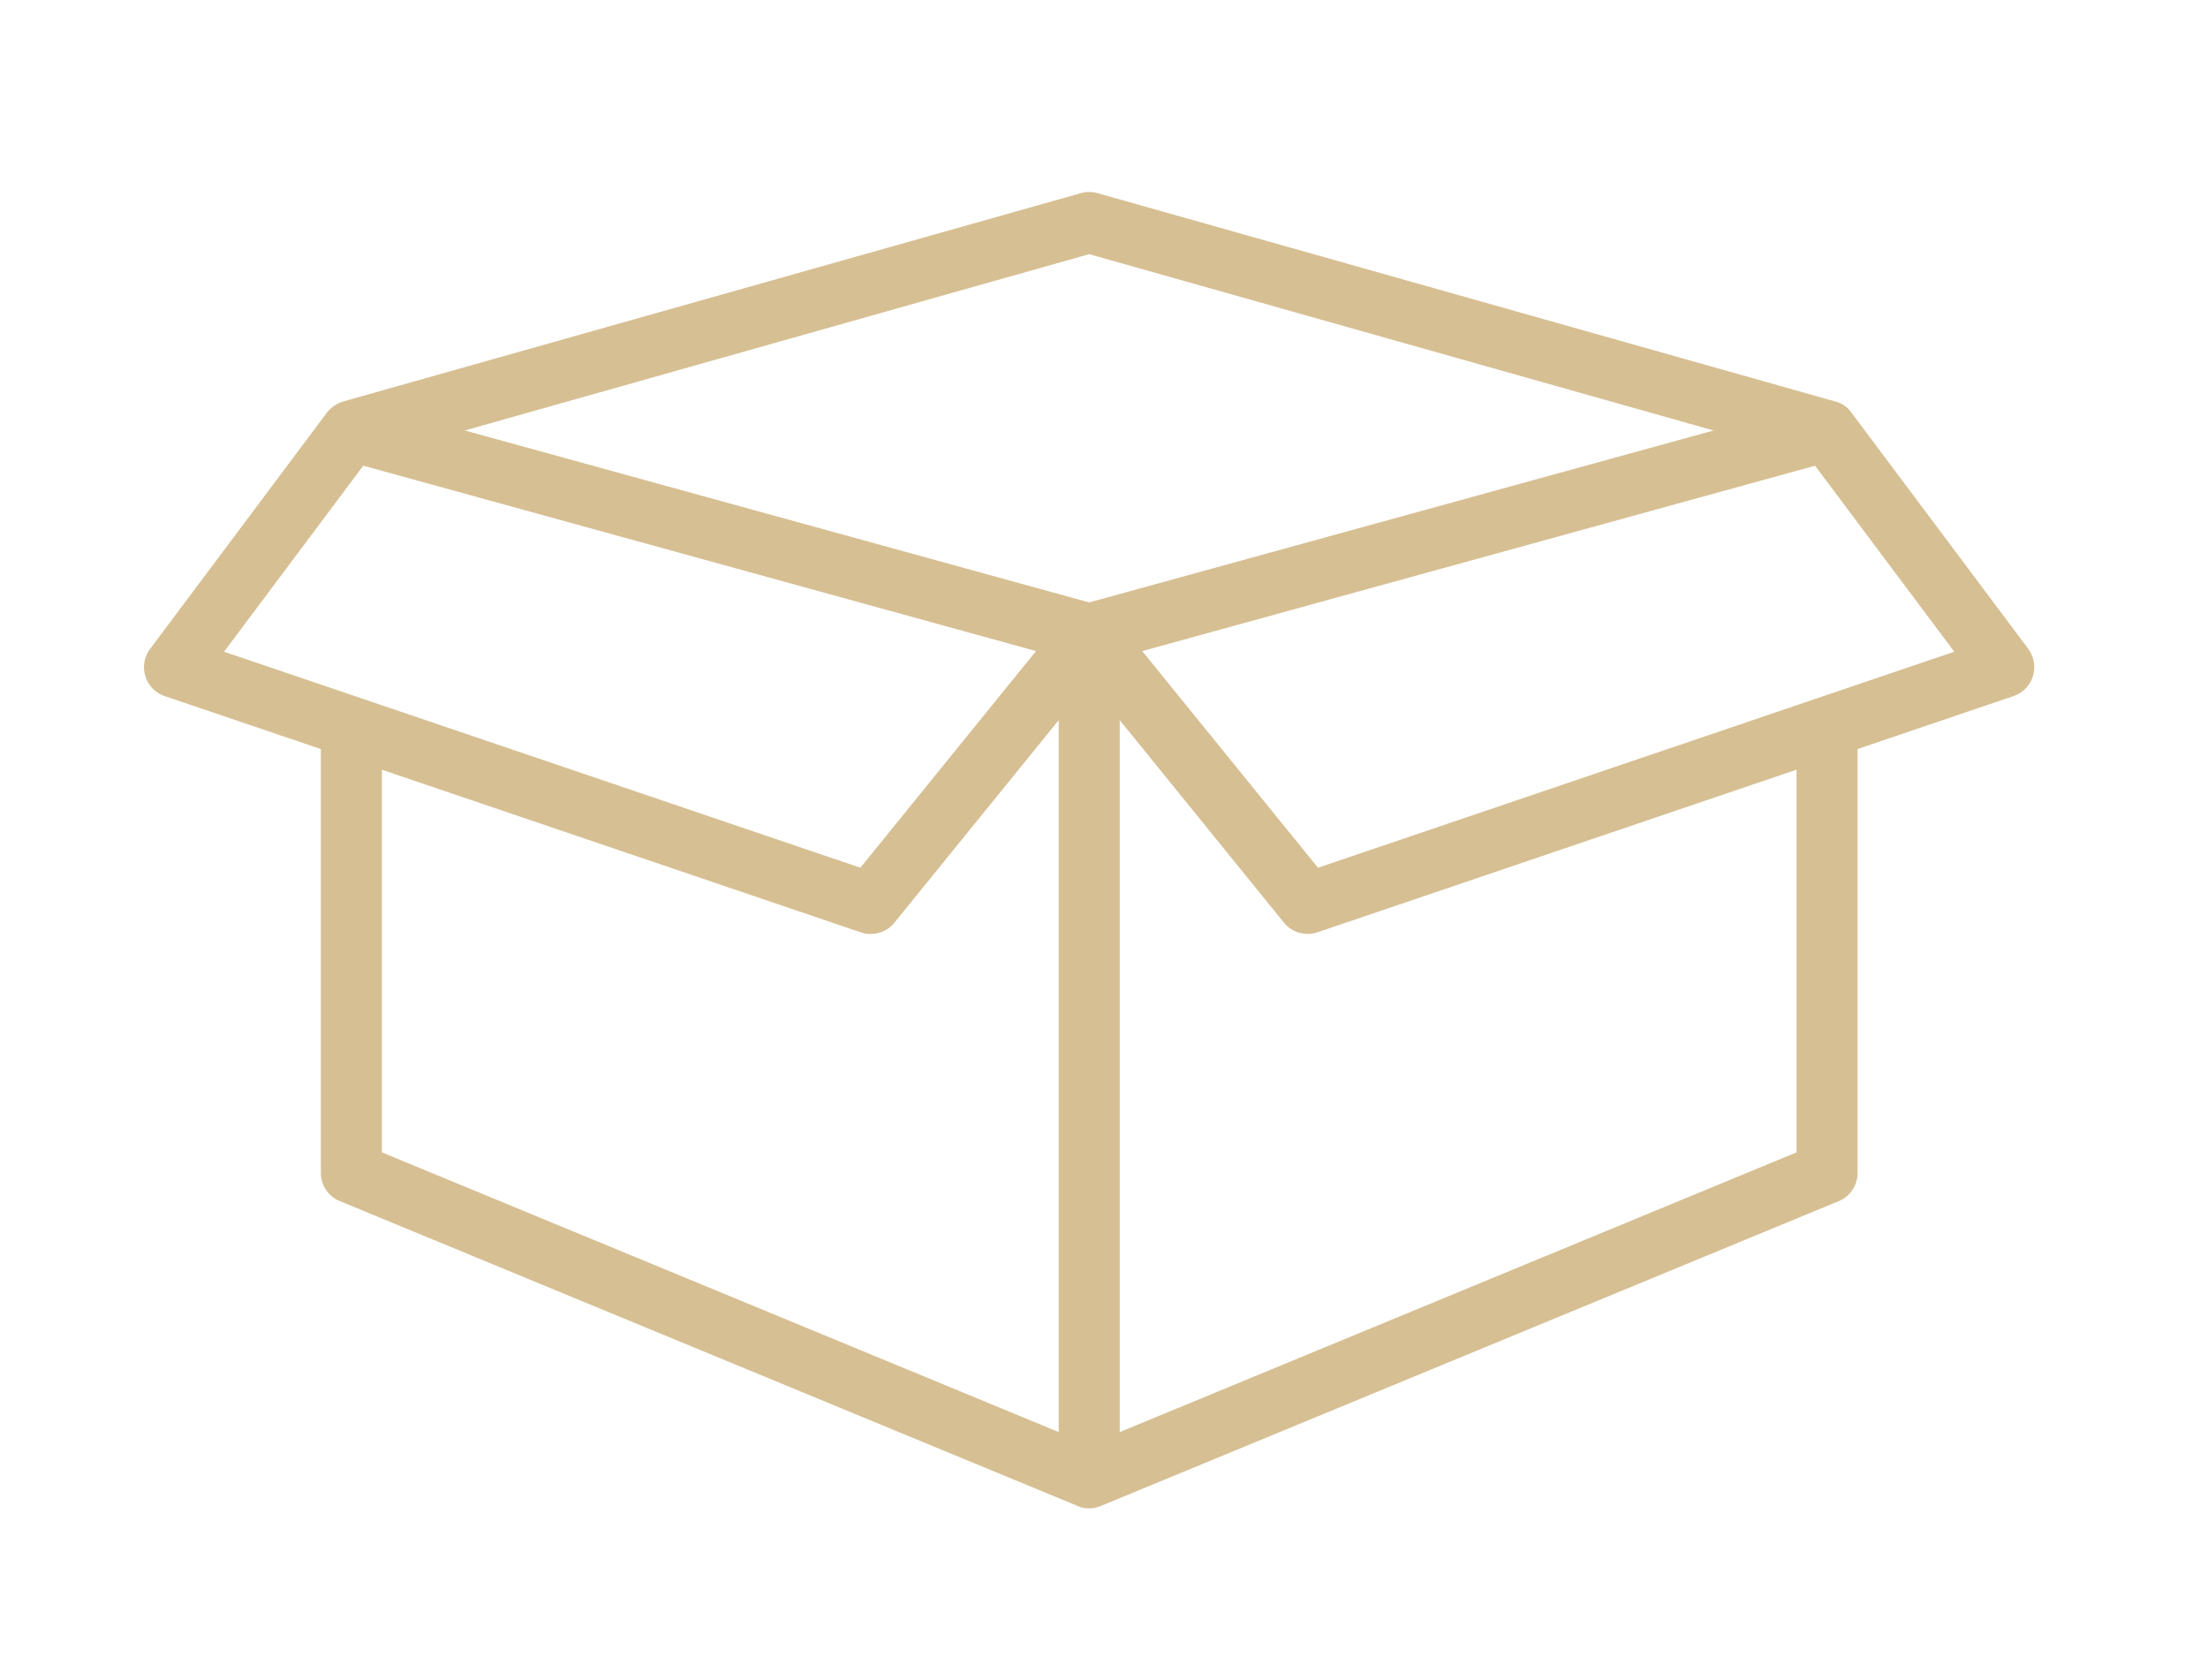 <svg xmlns="http://www.w3.org/2000/svg" xmlns:xlink="http://www.w3.org/1999/xlink" width="92" height="70" viewBox="0 0 92 70">
  <defs>
    <clipPath id="clip-path">
      <rect id="長方形_25537" data-name="長方形 25537" width="92" height="70" transform="translate(-1172 -23759)" fill="#fff" stroke="#707070" stroke-width="1"/>
    </clipPath>
  </defs>
  <g id="icon_guide_step_02" transform="translate(1172 23759)" clip-path="url(#clip-path)">
    <g id="open-cardboard-box" transform="translate(-1166 -23819.348)">
      <path id="パス_131776" data-name="パス 131776" d="M78.512,87.383,71.13,77.522a1.152,1.152,0,0,0-.658-.446L39.728,68.395a1.272,1.272,0,0,0-.691,0L8.294,77.076a1.423,1.423,0,0,0-.672.462c-.1.136-7.368,9.846-7.368,9.846a1.271,1.271,0,0,0,.609,1.965l6.506,2.208v17.656a1.27,1.27,0,0,0,.785,1.174L38.9,123.09a1.047,1.047,0,0,0,.485.1,1.262,1.262,0,0,0,.485-.1l30.744-12.7a1.27,1.27,0,0,0,.785-1.174V91.555L77.9,89.347a1.271,1.271,0,0,0,.609-1.964ZM3.336,87.5l5.8-7.75,2.346.646,13.2,3.637,12.486,3.44L29.849,96.5Zm34.776,32.512-28.2-11.654V92.417L29.87,99.193a1.271,1.271,0,0,0,1.394-.4l6.848-8.44v29.666Zm1.27-34.565L13.367,78.283l26.015-7.346L65.4,78.283Zm29.473,22.912-28.2,11.654V90.35L47.5,98.79a1.271,1.271,0,0,0,1.395.4l19.961-6.775v15.944ZM48.916,96.5l-7.323-9.026,28.035-7.723,5.8,7.75Z" transform="translate(0)" fill="#d6bf93"/>
    </g>
  </g>
</svg>
